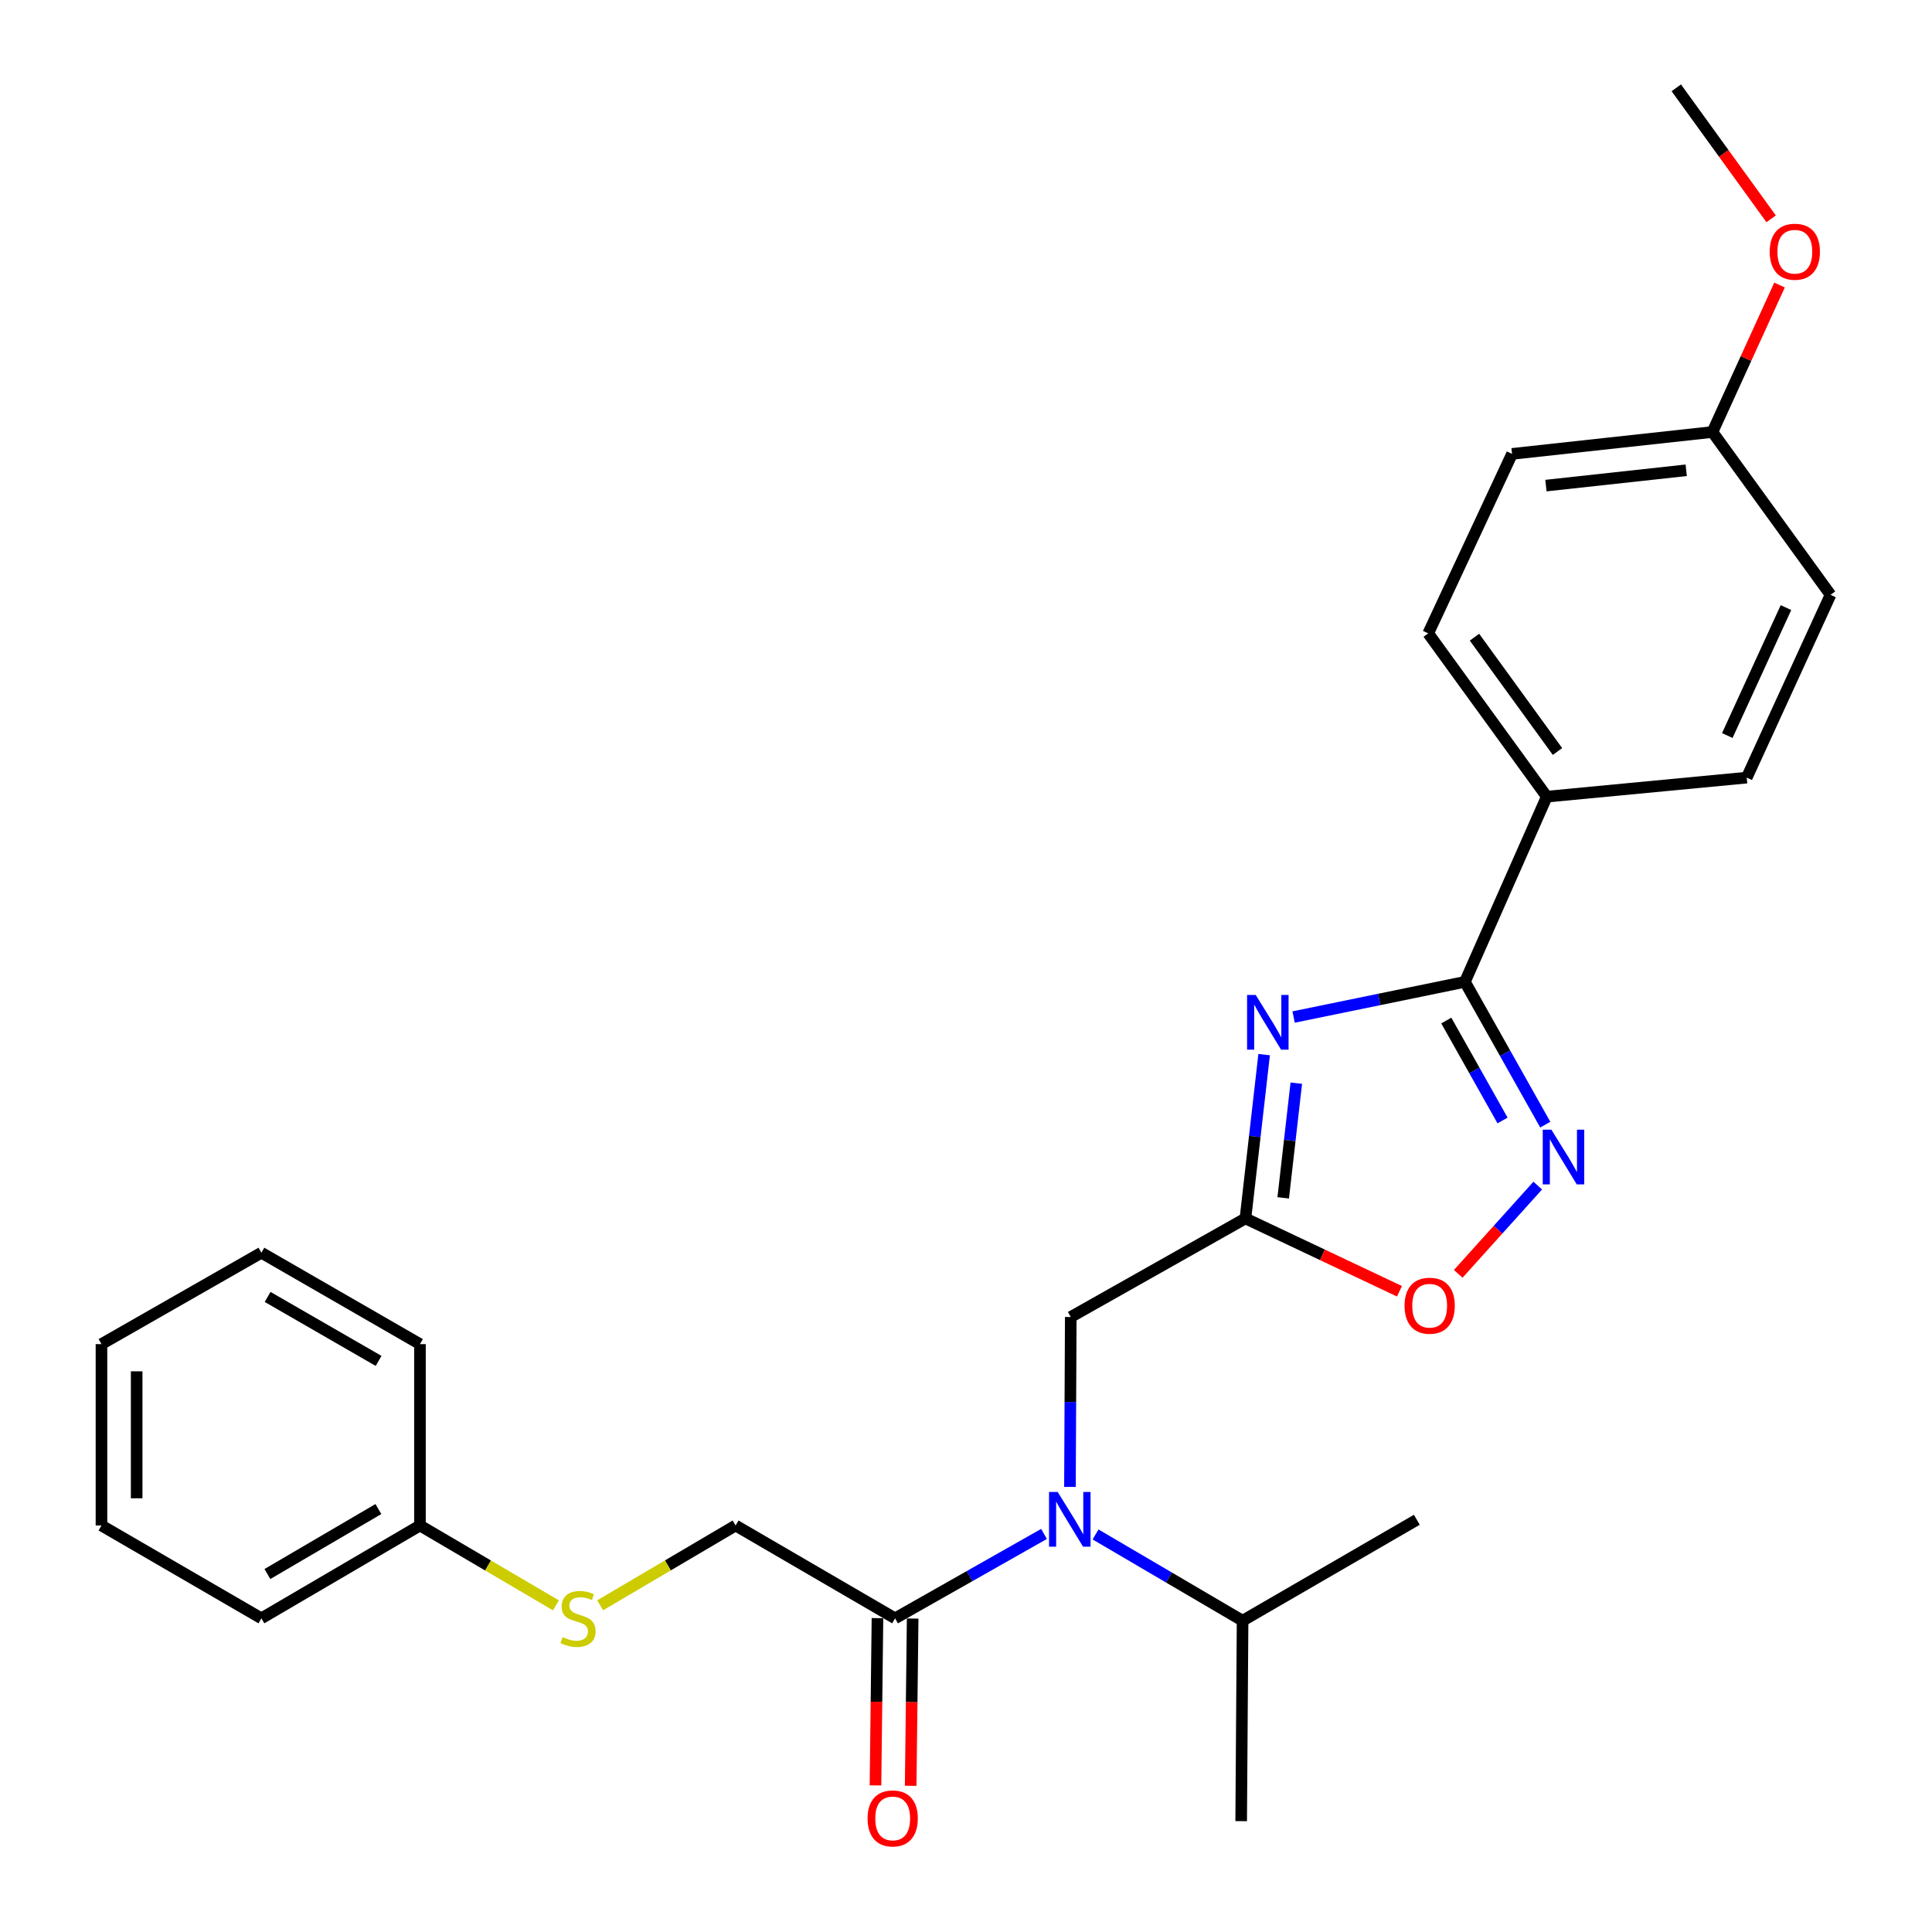 <?xml version='1.0' encoding='iso-8859-1'?>
<svg version='1.1' baseProfile='full'
              xmlns='http://www.w3.org/2000/svg'
                      xmlns:rdkit='http://www.rdkit.org/xml'
                      xmlns:xlink='http://www.w3.org/1999/xlink'
                  xml:space='preserve'
width='1000px' height='1000px' viewBox='0 0 1000 1000'>
<!-- END OF HEADER -->
<rect style='opacity:1.0;fill:#FFFFFF;stroke:none' width='1000' height='1000' x='0' y='0'> </rect>
<path class='bond-0' d='M 669.567,526.415 L 713.904,517.31' style='fill:none;fill-rule:evenodd;stroke:#0000FF;stroke-width:6px;stroke-linecap:butt;stroke-linejoin:miter;stroke-opacity:1' />
<path class='bond-0' d='M 713.904,517.31 L 758.241,508.205' style='fill:none;fill-rule:evenodd;stroke:#000000;stroke-width:6px;stroke-linecap:butt;stroke-linejoin:miter;stroke-opacity:1' />
<path class='bond-1' d='M 654.316,545.869 L 649.475,588.262' style='fill:none;fill-rule:evenodd;stroke:#0000FF;stroke-width:6px;stroke-linecap:butt;stroke-linejoin:miter;stroke-opacity:1' />
<path class='bond-1' d='M 649.475,588.262 L 644.635,630.656' style='fill:none;fill-rule:evenodd;stroke:#000000;stroke-width:6px;stroke-linecap:butt;stroke-linejoin:miter;stroke-opacity:1' />
<path class='bond-1' d='M 670.963,560.653 L 667.575,590.329' style='fill:none;fill-rule:evenodd;stroke:#0000FF;stroke-width:6px;stroke-linecap:butt;stroke-linejoin:miter;stroke-opacity:1' />
<path class='bond-1' d='M 667.575,590.329 L 664.187,620.004' style='fill:none;fill-rule:evenodd;stroke:#000000;stroke-width:6px;stroke-linecap:butt;stroke-linejoin:miter;stroke-opacity:1' />
<path class='bond-2' d='M 758.241,508.205 L 779.035,545.16' style='fill:none;fill-rule:evenodd;stroke:#000000;stroke-width:6px;stroke-linecap:butt;stroke-linejoin:miter;stroke-opacity:1' />
<path class='bond-2' d='M 779.035,545.16 L 799.828,582.116' style='fill:none;fill-rule:evenodd;stroke:#0000FF;stroke-width:6px;stroke-linecap:butt;stroke-linejoin:miter;stroke-opacity:1' />
<path class='bond-2' d='M 748.602,528.225 L 763.158,554.094' style='fill:none;fill-rule:evenodd;stroke:#000000;stroke-width:6px;stroke-linecap:butt;stroke-linejoin:miter;stroke-opacity:1' />
<path class='bond-2' d='M 763.158,554.094 L 777.714,579.963' style='fill:none;fill-rule:evenodd;stroke:#0000FF;stroke-width:6px;stroke-linecap:butt;stroke-linejoin:miter;stroke-opacity:1' />
<path class='bond-7' d='M 758.241,508.205 L 800.616,412.352' style='fill:none;fill-rule:evenodd;stroke:#000000;stroke-width:6px;stroke-linecap:butt;stroke-linejoin:miter;stroke-opacity:1' />
<path class='bond-4' d='M 644.635,630.656 L 684.496,649.507' style='fill:none;fill-rule:evenodd;stroke:#000000;stroke-width:6px;stroke-linecap:butt;stroke-linejoin:miter;stroke-opacity:1' />
<path class='bond-4' d='M 684.496,649.507 L 724.356,668.359' style='fill:none;fill-rule:evenodd;stroke:#FF0000;stroke-width:6px;stroke-linecap:butt;stroke-linejoin:miter;stroke-opacity:1' />
<path class='bond-6' d='M 644.635,630.656 L 554.227,681.675' style='fill:none;fill-rule:evenodd;stroke:#000000;stroke-width:6px;stroke-linecap:butt;stroke-linejoin:miter;stroke-opacity:1' />
<path class='bond-27' d='M 795.932,613.668 L 775.355,636.506' style='fill:none;fill-rule:evenodd;stroke:#0000FF;stroke-width:6px;stroke-linecap:butt;stroke-linejoin:miter;stroke-opacity:1' />
<path class='bond-27' d='M 775.355,636.506 L 754.778,659.345' style='fill:none;fill-rule:evenodd;stroke:#FF0000;stroke-width:6px;stroke-linecap:butt;stroke-linejoin:miter;stroke-opacity:1' />
<path class='bond-3' d='M 553.802,769.626 L 554.014,725.65' style='fill:none;fill-rule:evenodd;stroke:#0000FF;stroke-width:6px;stroke-linecap:butt;stroke-linejoin:miter;stroke-opacity:1' />
<path class='bond-3' d='M 554.014,725.65 L 554.227,681.675' style='fill:none;fill-rule:evenodd;stroke:#000000;stroke-width:6px;stroke-linecap:butt;stroke-linejoin:miter;stroke-opacity:1' />
<path class='bond-5' d='M 540.382,793.961 L 501.832,815.803' style='fill:none;fill-rule:evenodd;stroke:#0000FF;stroke-width:6px;stroke-linecap:butt;stroke-linejoin:miter;stroke-opacity:1' />
<path class='bond-5' d='M 501.832,815.803 L 463.282,837.645' style='fill:none;fill-rule:evenodd;stroke:#000000;stroke-width:6px;stroke-linecap:butt;stroke-linejoin:miter;stroke-opacity:1' />
<path class='bond-13' d='M 567.053,794.227 L 605.106,816.553' style='fill:none;fill-rule:evenodd;stroke:#0000FF;stroke-width:6px;stroke-linecap:butt;stroke-linejoin:miter;stroke-opacity:1' />
<path class='bond-13' d='M 605.106,816.553 L 643.158,838.88' style='fill:none;fill-rule:evenodd;stroke:#000000;stroke-width:6px;stroke-linecap:butt;stroke-linejoin:miter;stroke-opacity:1' />
<path class='bond-8' d='M 463.282,837.645 L 380.737,789.592' style='fill:none;fill-rule:evenodd;stroke:#000000;stroke-width:6px;stroke-linecap:butt;stroke-linejoin:miter;stroke-opacity:1' />
<path class='bond-9' d='M 454.174,837.537 L 453.662,880.826' style='fill:none;fill-rule:evenodd;stroke:#000000;stroke-width:6px;stroke-linecap:butt;stroke-linejoin:miter;stroke-opacity:1' />
<path class='bond-9' d='M 453.662,880.826 L 453.149,924.115' style='fill:none;fill-rule:evenodd;stroke:#FF0000;stroke-width:6px;stroke-linecap:butt;stroke-linejoin:miter;stroke-opacity:1' />
<path class='bond-9' d='M 472.39,837.753 L 471.878,881.042' style='fill:none;fill-rule:evenodd;stroke:#000000;stroke-width:6px;stroke-linecap:butt;stroke-linejoin:miter;stroke-opacity:1' />
<path class='bond-9' d='M 471.878,881.042 L 471.365,924.33' style='fill:none;fill-rule:evenodd;stroke:#FF0000;stroke-width:6px;stroke-linecap:butt;stroke-linejoin:miter;stroke-opacity:1' />
<path class='bond-11' d='M 800.616,412.352 L 739.244,327.833' style='fill:none;fill-rule:evenodd;stroke:#000000;stroke-width:6px;stroke-linecap:butt;stroke-linejoin:miter;stroke-opacity:1' />
<path class='bond-11' d='M 806.151,388.97 L 763.191,329.807' style='fill:none;fill-rule:evenodd;stroke:#000000;stroke-width:6px;stroke-linecap:butt;stroke-linejoin:miter;stroke-opacity:1' />
<path class='bond-12' d='M 800.616,412.352 L 904.101,402.494' style='fill:none;fill-rule:evenodd;stroke:#000000;stroke-width:6px;stroke-linecap:butt;stroke-linejoin:miter;stroke-opacity:1' />
<path class='bond-10' d='M 380.737,789.592 L 345.689,810.246' style='fill:none;fill-rule:evenodd;stroke:#000000;stroke-width:6px;stroke-linecap:butt;stroke-linejoin:miter;stroke-opacity:1' />
<path class='bond-10' d='M 345.689,810.246 L 310.641,830.9' style='fill:none;fill-rule:evenodd;stroke:#CCCC00;stroke-width:6px;stroke-linecap:butt;stroke-linejoin:miter;stroke-opacity:1' />
<path class='bond-15' d='M 287.742,830.92 L 252.555,810.256' style='fill:none;fill-rule:evenodd;stroke:#CCCC00;stroke-width:6px;stroke-linecap:butt;stroke-linejoin:miter;stroke-opacity:1' />
<path class='bond-15' d='M 252.555,810.256 L 217.368,789.592' style='fill:none;fill-rule:evenodd;stroke:#000000;stroke-width:6px;stroke-linecap:butt;stroke-linejoin:miter;stroke-opacity:1' />
<path class='bond-16' d='M 739.244,327.833 L 782.632,234.935' style='fill:none;fill-rule:evenodd;stroke:#000000;stroke-width:6px;stroke-linecap:butt;stroke-linejoin:miter;stroke-opacity:1' />
<path class='bond-17' d='M 904.101,402.494 L 947.478,307.885' style='fill:none;fill-rule:evenodd;stroke:#000000;stroke-width:6px;stroke-linecap:butt;stroke-linejoin:miter;stroke-opacity:1' />
<path class='bond-17' d='M 894.048,380.71 L 924.412,314.484' style='fill:none;fill-rule:evenodd;stroke:#000000;stroke-width:6px;stroke-linecap:butt;stroke-linejoin:miter;stroke-opacity:1' />
<path class='bond-19' d='M 643.158,838.88 L 733.344,786.637' style='fill:none;fill-rule:evenodd;stroke:#000000;stroke-width:6px;stroke-linecap:butt;stroke-linejoin:miter;stroke-opacity:1' />
<path class='bond-20' d='M 643.158,838.88 L 642.429,942.618' style='fill:none;fill-rule:evenodd;stroke:#000000;stroke-width:6px;stroke-linecap:butt;stroke-linejoin:miter;stroke-opacity:1' />
<path class='bond-14' d='M 886.359,223.61 L 947.478,307.885' style='fill:none;fill-rule:evenodd;stroke:#000000;stroke-width:6px;stroke-linecap:butt;stroke-linejoin:miter;stroke-opacity:1' />
<path class='bond-18' d='M 886.359,223.61 L 903.724,185.571' style='fill:none;fill-rule:evenodd;stroke:#000000;stroke-width:6px;stroke-linecap:butt;stroke-linejoin:miter;stroke-opacity:1' />
<path class='bond-18' d='M 903.724,185.571 L 921.088,147.533' style='fill:none;fill-rule:evenodd;stroke:#FF0000;stroke-width:6px;stroke-linecap:butt;stroke-linejoin:miter;stroke-opacity:1' />
<path class='bond-28' d='M 886.359,223.61 L 782.632,234.935' style='fill:none;fill-rule:evenodd;stroke:#000000;stroke-width:6px;stroke-linecap:butt;stroke-linejoin:miter;stroke-opacity:1' />
<path class='bond-28' d='M 872.777,243.418 L 800.168,251.346' style='fill:none;fill-rule:evenodd;stroke:#000000;stroke-width:6px;stroke-linecap:butt;stroke-linejoin:miter;stroke-opacity:1' />
<path class='bond-21' d='M 217.368,789.592 L 135.299,837.645' style='fill:none;fill-rule:evenodd;stroke:#000000;stroke-width:6px;stroke-linecap:butt;stroke-linejoin:miter;stroke-opacity:1' />
<path class='bond-21' d='M 195.853,781.079 L 138.405,814.717' style='fill:none;fill-rule:evenodd;stroke:#000000;stroke-width:6px;stroke-linecap:butt;stroke-linejoin:miter;stroke-opacity:1' />
<path class='bond-22' d='M 217.368,789.592 L 217.368,695.712' style='fill:none;fill-rule:evenodd;stroke:#000000;stroke-width:6px;stroke-linecap:butt;stroke-linejoin:miter;stroke-opacity:1' />
<path class='bond-23' d='M 916.738,113.27 L 892.192,79.362' style='fill:none;fill-rule:evenodd;stroke:#FF0000;stroke-width:6px;stroke-linecap:butt;stroke-linejoin:miter;stroke-opacity:1' />
<path class='bond-23' d='M 892.192,79.362 L 867.646,45.455' style='fill:none;fill-rule:evenodd;stroke:#000000;stroke-width:6px;stroke-linecap:butt;stroke-linejoin:miter;stroke-opacity:1' />
<path class='bond-24' d='M 135.299,837.645 L 52.522,789.592' style='fill:none;fill-rule:evenodd;stroke:#000000;stroke-width:6px;stroke-linecap:butt;stroke-linejoin:miter;stroke-opacity:1' />
<path class='bond-25' d='M 217.368,695.712 L 135.299,648.408' style='fill:none;fill-rule:evenodd;stroke:#000000;stroke-width:6px;stroke-linecap:butt;stroke-linejoin:miter;stroke-opacity:1' />
<path class='bond-25' d='M 195.961,704.4 L 138.512,671.287' style='fill:none;fill-rule:evenodd;stroke:#000000;stroke-width:6px;stroke-linecap:butt;stroke-linejoin:miter;stroke-opacity:1' />
<path class='bond-29' d='M 52.522,789.592 L 52.522,695.712' style='fill:none;fill-rule:evenodd;stroke:#000000;stroke-width:6px;stroke-linecap:butt;stroke-linejoin:miter;stroke-opacity:1' />
<path class='bond-29' d='M 70.739,775.51 L 70.739,709.794' style='fill:none;fill-rule:evenodd;stroke:#000000;stroke-width:6px;stroke-linecap:butt;stroke-linejoin:miter;stroke-opacity:1' />
<path class='bond-26' d='M 135.299,648.408 L 52.522,695.712' style='fill:none;fill-rule:evenodd;stroke:#000000;stroke-width:6px;stroke-linecap:butt;stroke-linejoin:miter;stroke-opacity:1' />
<path  class='atom-0' d='M 649.964 514.995
L 659.244 529.995
Q 660.164 531.475, 661.644 534.155
Q 663.124 536.835, 663.204 536.995
L 663.204 514.995
L 666.964 514.995
L 666.964 543.315
L 663.084 543.315
L 653.124 526.915
Q 651.964 524.995, 650.724 522.795
Q 649.524 520.595, 649.164 519.915
L 649.164 543.315
L 645.484 543.315
L 645.484 514.995
L 649.964 514.995
' fill='#0000FF'/>
<path  class='atom-3' d='M 802.999 584.717
L 812.279 599.717
Q 813.199 601.197, 814.679 603.877
Q 816.159 606.557, 816.239 606.717
L 816.239 584.717
L 819.999 584.717
L 819.999 613.037
L 816.119 613.037
L 806.159 596.637
Q 804.999 594.717, 803.759 592.517
Q 802.559 590.317, 802.199 589.637
L 802.199 613.037
L 798.519 613.037
L 798.519 584.717
L 802.999 584.717
' fill='#0000FF'/>
<path  class='atom-4' d='M 547.461 772.244
L 556.741 787.244
Q 557.661 788.724, 559.141 791.404
Q 560.621 794.084, 560.701 794.244
L 560.701 772.244
L 564.461 772.244
L 564.461 800.564
L 560.581 800.564
L 550.621 784.164
Q 549.461 782.244, 548.221 780.044
Q 547.021 777.844, 546.661 777.164
L 546.661 800.564
L 542.981 800.564
L 542.981 772.244
L 547.461 772.244
' fill='#0000FF'/>
<path  class='atom-5' d='M 726.993 675.834
Q 726.993 669.034, 730.353 665.234
Q 733.713 661.434, 739.993 661.434
Q 746.273 661.434, 749.633 665.234
Q 752.993 669.034, 752.993 675.834
Q 752.993 682.714, 749.593 686.634
Q 746.193 690.514, 739.993 690.514
Q 733.753 690.514, 730.353 686.634
Q 726.993 682.754, 726.993 675.834
M 739.993 687.314
Q 744.313 687.314, 746.633 684.434
Q 748.993 681.514, 748.993 675.834
Q 748.993 670.274, 746.633 667.474
Q 744.313 664.634, 739.993 664.634
Q 735.673 664.634, 733.313 667.434
Q 730.993 670.234, 730.993 675.834
Q 730.993 681.554, 733.313 684.434
Q 735.673 687.314, 739.993 687.314
' fill='#FF0000'/>
<path  class='atom-10' d='M 449.057 941.21
Q 449.057 934.41, 452.417 930.61
Q 455.777 926.81, 462.057 926.81
Q 468.337 926.81, 471.697 930.61
Q 475.057 934.41, 475.057 941.21
Q 475.057 948.09, 471.657 952.01
Q 468.257 955.89, 462.057 955.89
Q 455.817 955.89, 452.417 952.01
Q 449.057 948.13, 449.057 941.21
M 462.057 952.69
Q 466.377 952.69, 468.697 949.81
Q 471.057 946.89, 471.057 941.21
Q 471.057 935.65, 468.697 932.85
Q 466.377 930.01, 462.057 930.01
Q 457.737 930.01, 455.377 932.81
Q 453.057 935.61, 453.057 941.21
Q 453.057 946.93, 455.377 949.81
Q 457.737 952.69, 462.057 952.69
' fill='#FF0000'/>
<path  class='atom-11' d='M 291.194 847.365
Q 291.514 847.485, 292.834 848.045
Q 294.154 848.605, 295.594 848.965
Q 297.074 849.285, 298.514 849.285
Q 301.194 849.285, 302.754 848.005
Q 304.314 846.685, 304.314 844.405
Q 304.314 842.845, 303.514 841.885
Q 302.754 840.925, 301.554 840.405
Q 300.354 839.885, 298.354 839.285
Q 295.834 838.525, 294.314 837.805
Q 292.834 837.085, 291.754 835.565
Q 290.714 834.045, 290.714 831.485
Q 290.714 827.925, 293.114 825.725
Q 295.554 823.525, 300.354 823.525
Q 303.634 823.525, 307.354 825.085
L 306.434 828.165
Q 303.034 826.765, 300.474 826.765
Q 297.714 826.765, 296.194 827.925
Q 294.674 829.045, 294.714 831.005
Q 294.714 832.525, 295.474 833.445
Q 296.274 834.365, 297.394 834.885
Q 298.554 835.405, 300.474 836.005
Q 303.034 836.805, 304.554 837.605
Q 306.074 838.405, 307.154 840.045
Q 308.274 841.645, 308.274 844.405
Q 308.274 848.325, 305.634 850.445
Q 303.034 852.525, 298.674 852.525
Q 296.154 852.525, 294.234 851.965
Q 292.354 851.445, 290.114 850.525
L 291.194 847.365
' fill='#CCCC00'/>
<path  class='atom-19' d='M 915.998 130.286
Q 915.998 123.486, 919.358 119.686
Q 922.718 115.886, 928.998 115.886
Q 935.278 115.886, 938.638 119.686
Q 941.998 123.486, 941.998 130.286
Q 941.998 137.166, 938.598 141.086
Q 935.198 144.966, 928.998 144.966
Q 922.758 144.966, 919.358 141.086
Q 915.998 137.206, 915.998 130.286
M 928.998 141.766
Q 933.318 141.766, 935.638 138.886
Q 937.998 135.966, 937.998 130.286
Q 937.998 124.726, 935.638 121.926
Q 933.318 119.086, 928.998 119.086
Q 924.678 119.086, 922.318 121.886
Q 919.998 124.686, 919.998 130.286
Q 919.998 136.006, 922.318 138.886
Q 924.678 141.766, 928.998 141.766
' fill='#FF0000'/>
</svg>

